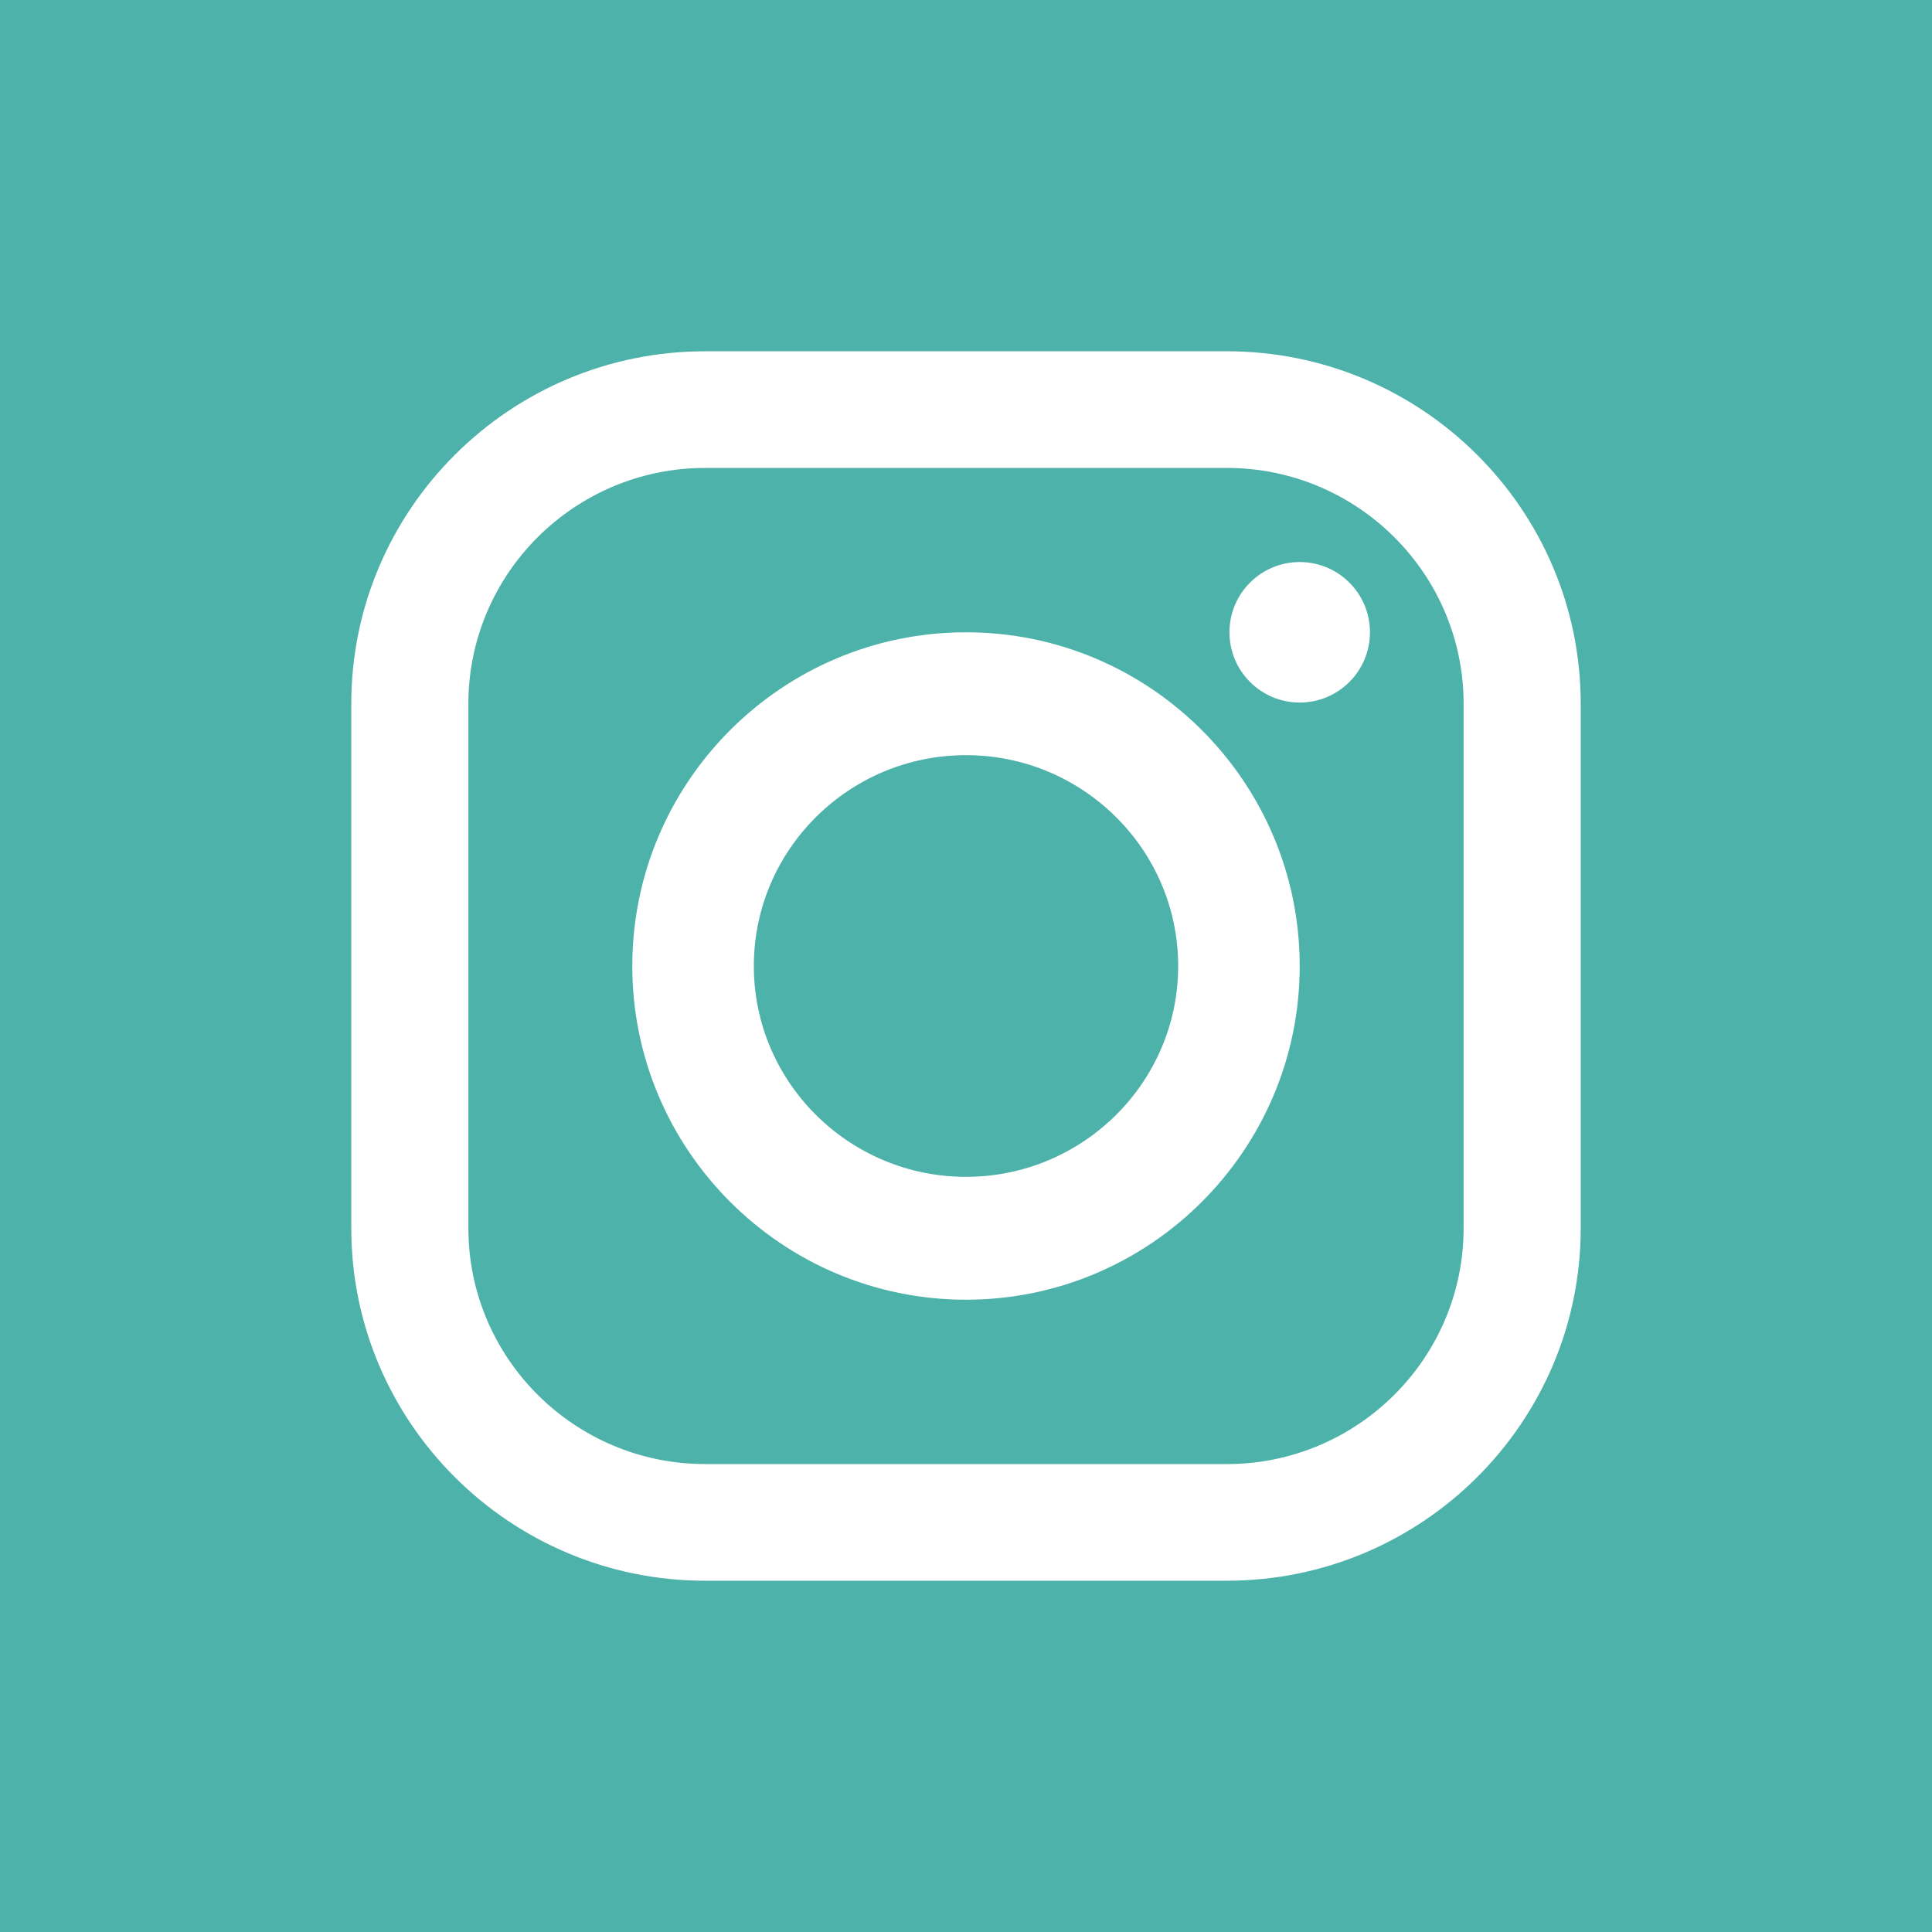 <?xml version="1.0" encoding="UTF-8"?> <svg xmlns="http://www.w3.org/2000/svg" width="55" height="55" viewBox="0 0 55 55" fill="none"> <rect width="55" height="55" fill="#4DB2AA"></rect> <path d="M27.5 18C22.262 18 18 22.262 18 27.5C18 32.738 22.262 37 27.5 37C32.738 37 37 32.738 37 27.5C37 22.262 32.738 18 27.5 18ZM27.5 33.502C24.169 33.502 21.46 30.809 21.46 27.5C21.46 24.191 24.169 21.498 27.5 21.498C30.83 21.498 33.54 24.191 33.54 27.5C33.54 30.81 30.831 33.502 27.5 33.502Z" fill="white"></path> <path d="M34.926 10H20.074C14.52 10 10 14.502 10 20.035V34.965C10 40.498 14.519 45 20.074 45H34.926C40.481 45 45 40.498 45 34.965V20.035C45 14.502 40.481 10 34.926 10ZM41.666 34.965C41.666 38.667 38.642 41.679 34.926 41.679H20.074C16.358 41.679 13.334 38.667 13.334 34.965V20.035C13.334 16.333 16.358 13.321 20.074 13.321H34.926C38.642 13.321 41.666 16.333 41.666 20.035V34.965Z" fill="white"></path> <path d="M37 20C38.105 20 39 19.105 39 18C39 16.895 38.105 16 37 16C35.895 16 35 16.895 35 18C35 19.105 35.895 20 37 20Z" fill="white"></path> </svg> 